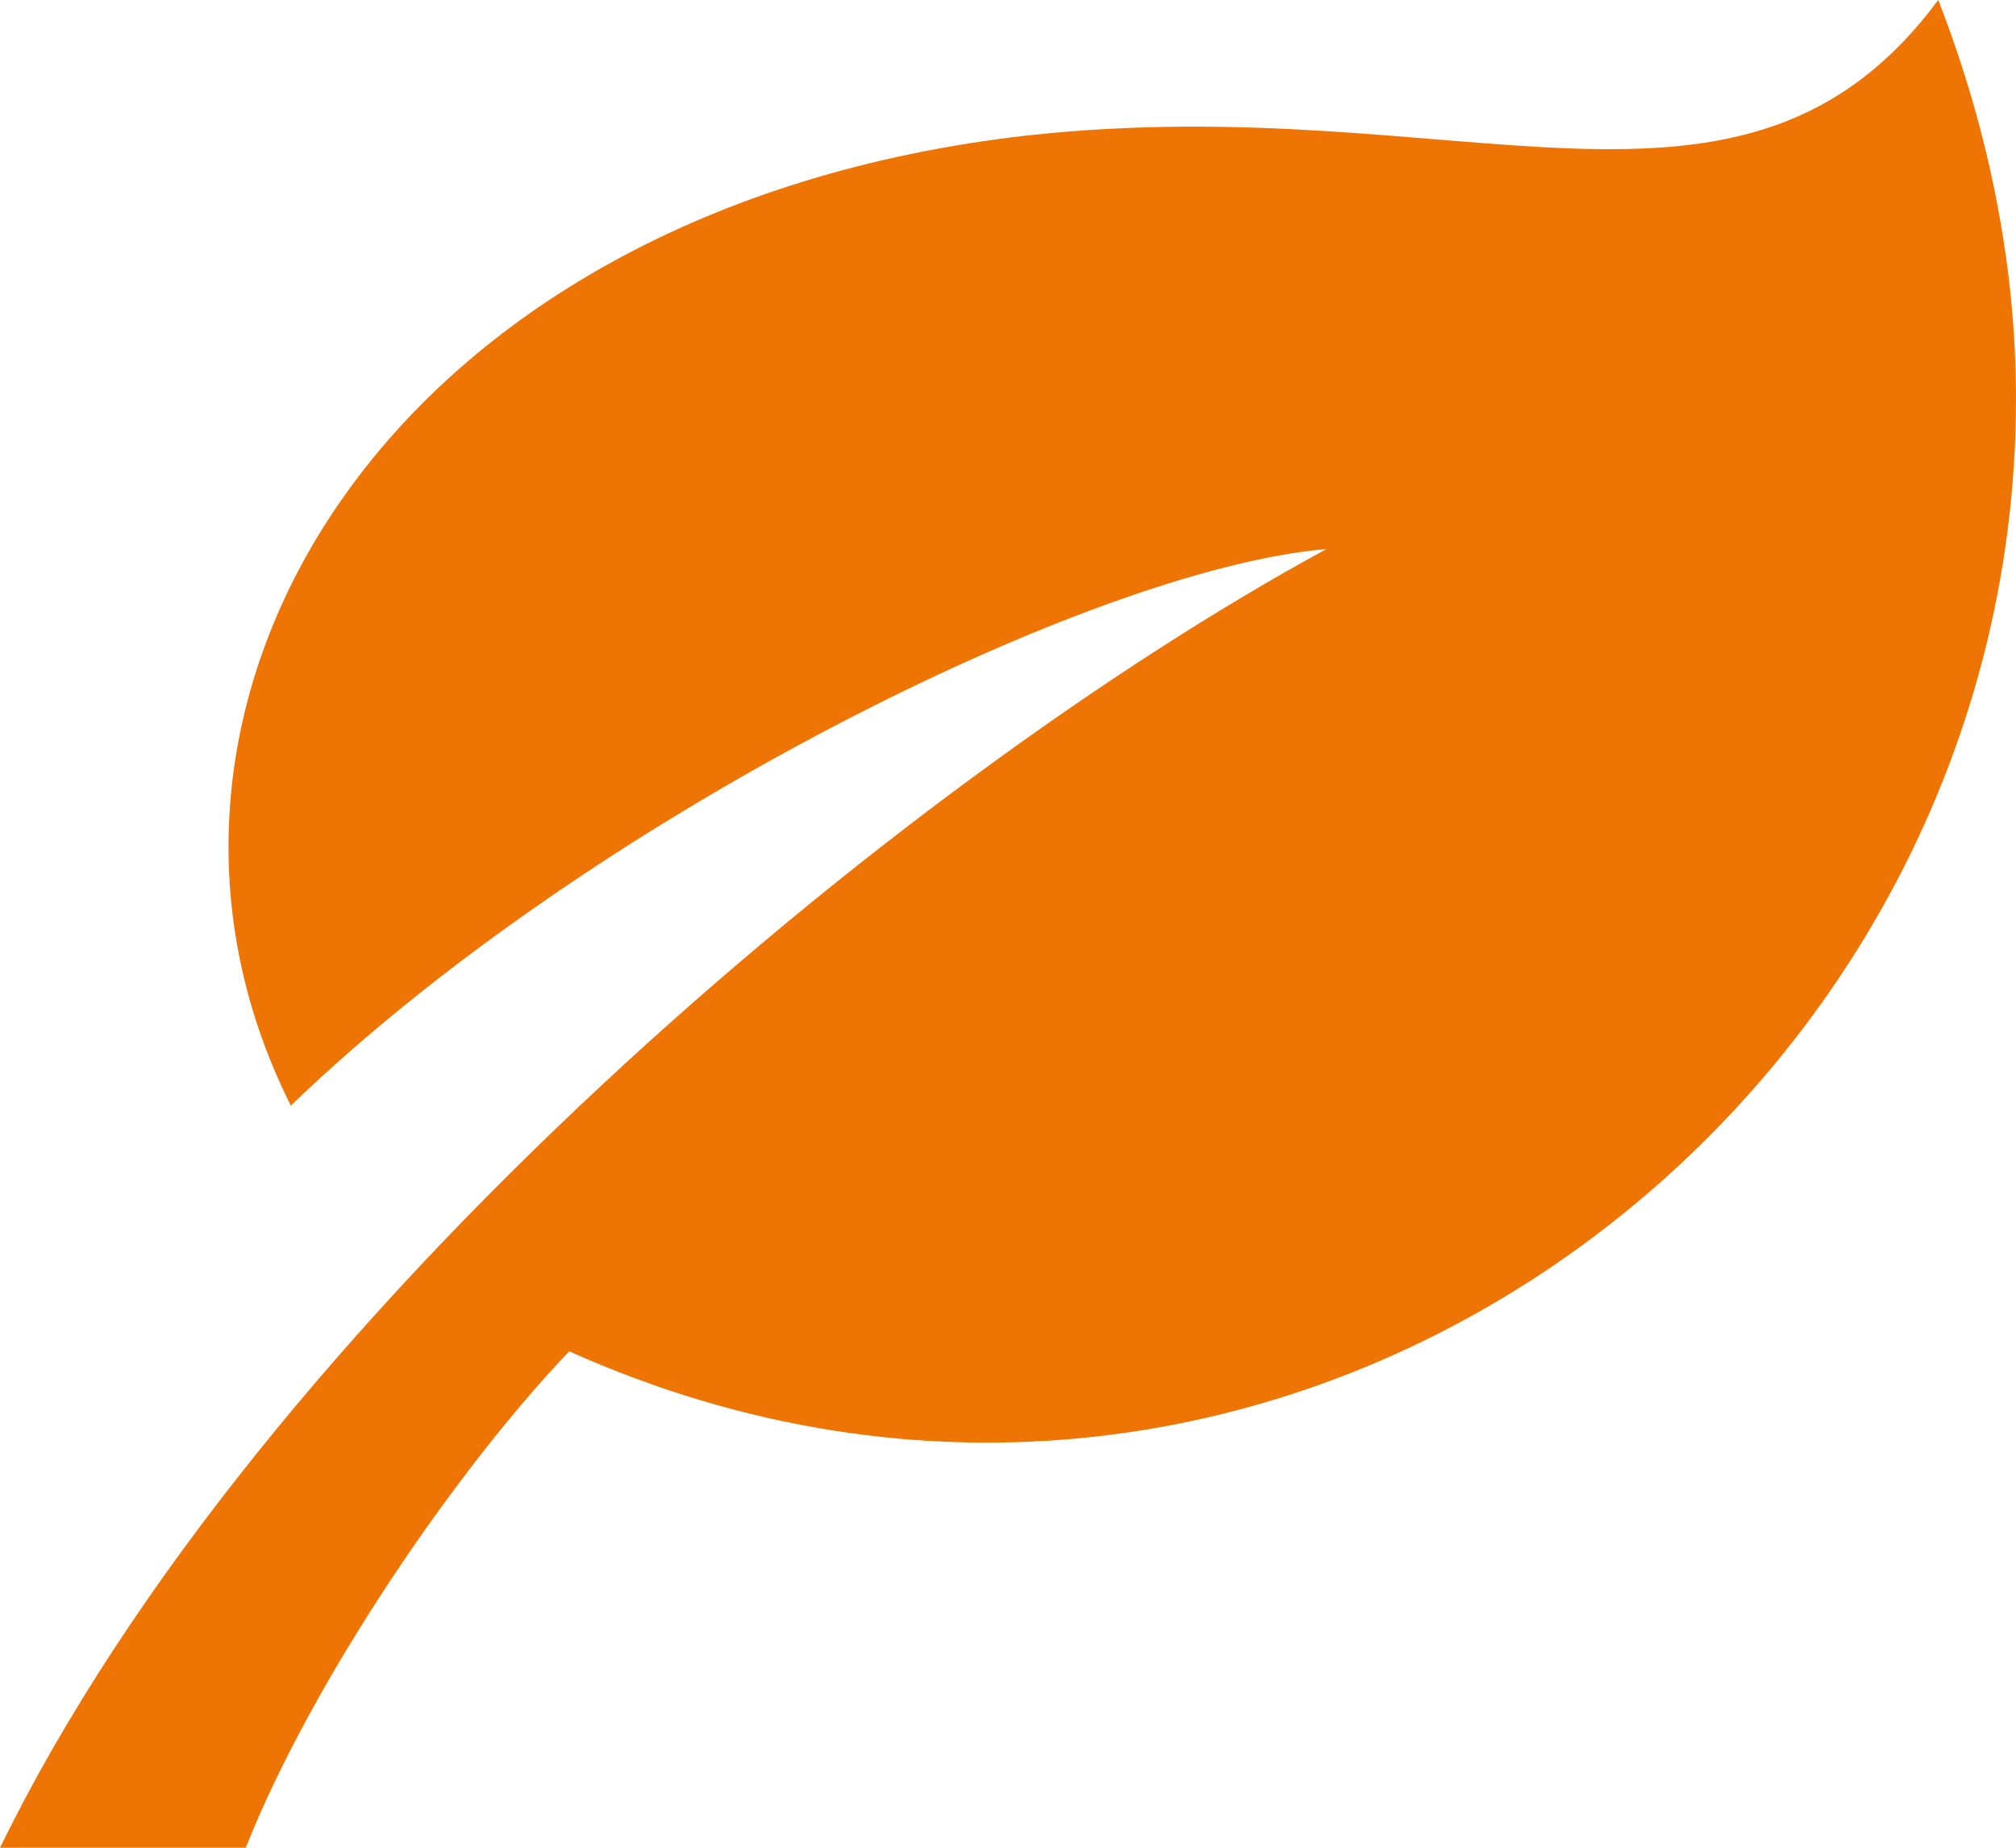 <?xml version="1.0" encoding="utf-8"?>
<!-- Generator: Adobe Illustrator 27.0.1, SVG Export Plug-In . SVG Version: 6.00 Build 0)  -->
<svg version="1.1" id="Ebene_1" xmlns="http://www.w3.org/2000/svg" xmlns:xlink="http://www.w3.org/1999/xlink" x="0px" y="0px"
	 viewBox="0 0 80.4 73.7" style="enable-background:new 0 0 80.4 73.7;" xml:space="preserve">
<style type="text/css">
	.st0{fill:#EE7403;}
</style>
<path class="st0" d="M52.9,21.9C35.8,31.2,10.3,52.6,0,73.7h9.8c2.7-6.8,8.5-15.2,12.9-19.8c28.1,12.6,57.7-9.3,57.7-38
	c0-5.1-1-10.5-3.1-15.9C69.5,10.5,58.4,3.5,41,5.4C15.3,8.3,3.6,28.2,11.6,44.1C23.4,32.7,43.5,22.7,52.9,21.9z"/>
</svg>
